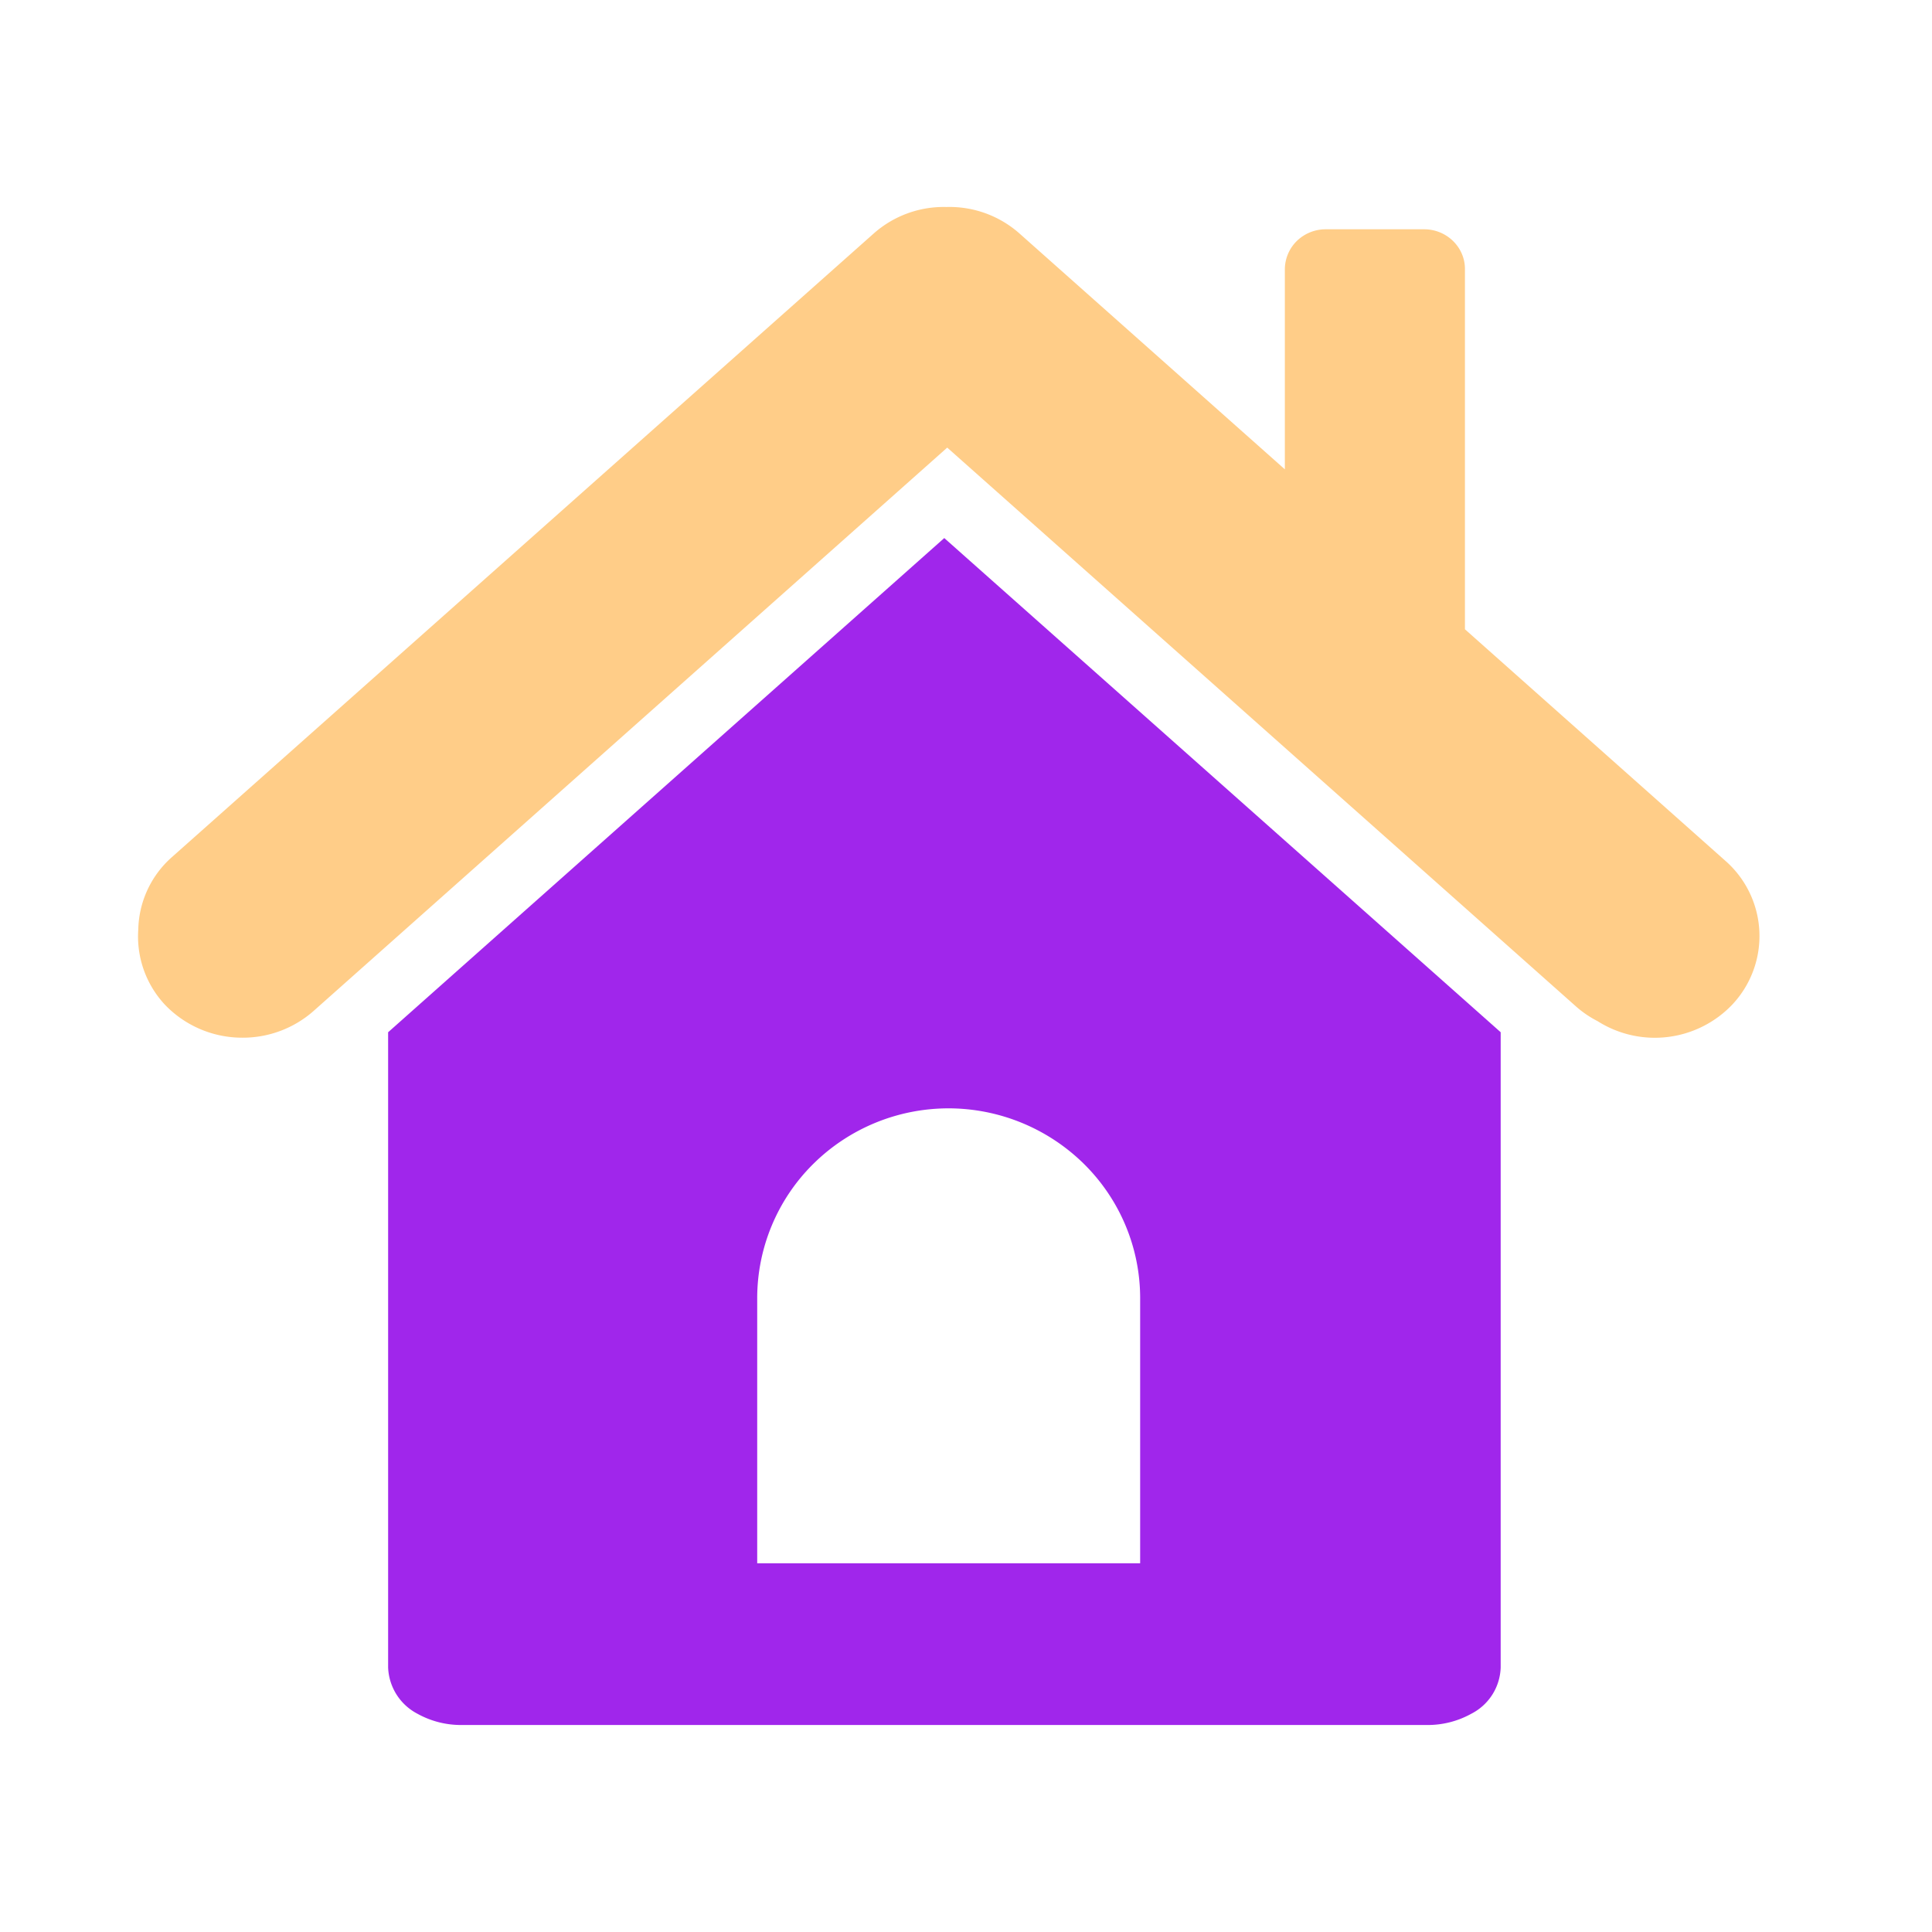 <svg xmlns="http://www.w3.org/2000/svg" width="28" height="28" fill="none" viewBox="0 0 28 28"><path fill="#A026EB" d="M21.749 14.96v9.205a.78.78 0 0 1-.426.672 1.3 1.3 0 0 1-.643.163H6.69a1.3 1.3 0 0 1-.64-.163.79.79 0 0 1-.425-.672V14.96l8.06-7.162zm-10.775 3.854v3.842h5.55v-3.842c0-.73-.293-1.43-.814-1.945a2.8 2.8 0 0 0-1.962-.806c-.736 0-1.441.29-1.962.806a2.74 2.74 0 0 0-.812 1.945"/><path fill="#FFCD88" d="M25.103 14.562a1.55 1.55 0 0 1-1.95.237 1.5 1.5 0 0 1-.307-.208l-9.118-8.104-9.187 8.168a1.55 1.55 0 0 1-1.027.384 1.55 1.55 0 0 1-1.123-.477 1.45 1.45 0 0 1-.387-1.091 1.44 1.44 0 0 1 .484-1.046L12.667 3.38a1.53 1.53 0 0 1 1.05-.38 1.53 1.53 0 0 1 1.056.382l3.848 3.42V3.897a.58.58 0 0 1 .177-.408.6.6 0 0 1 .416-.166h1.426c.326 0 .591.259.591.574V9.12l3.774 3.355a1.45 1.45 0 0 1 .098 2.087"/></svg>